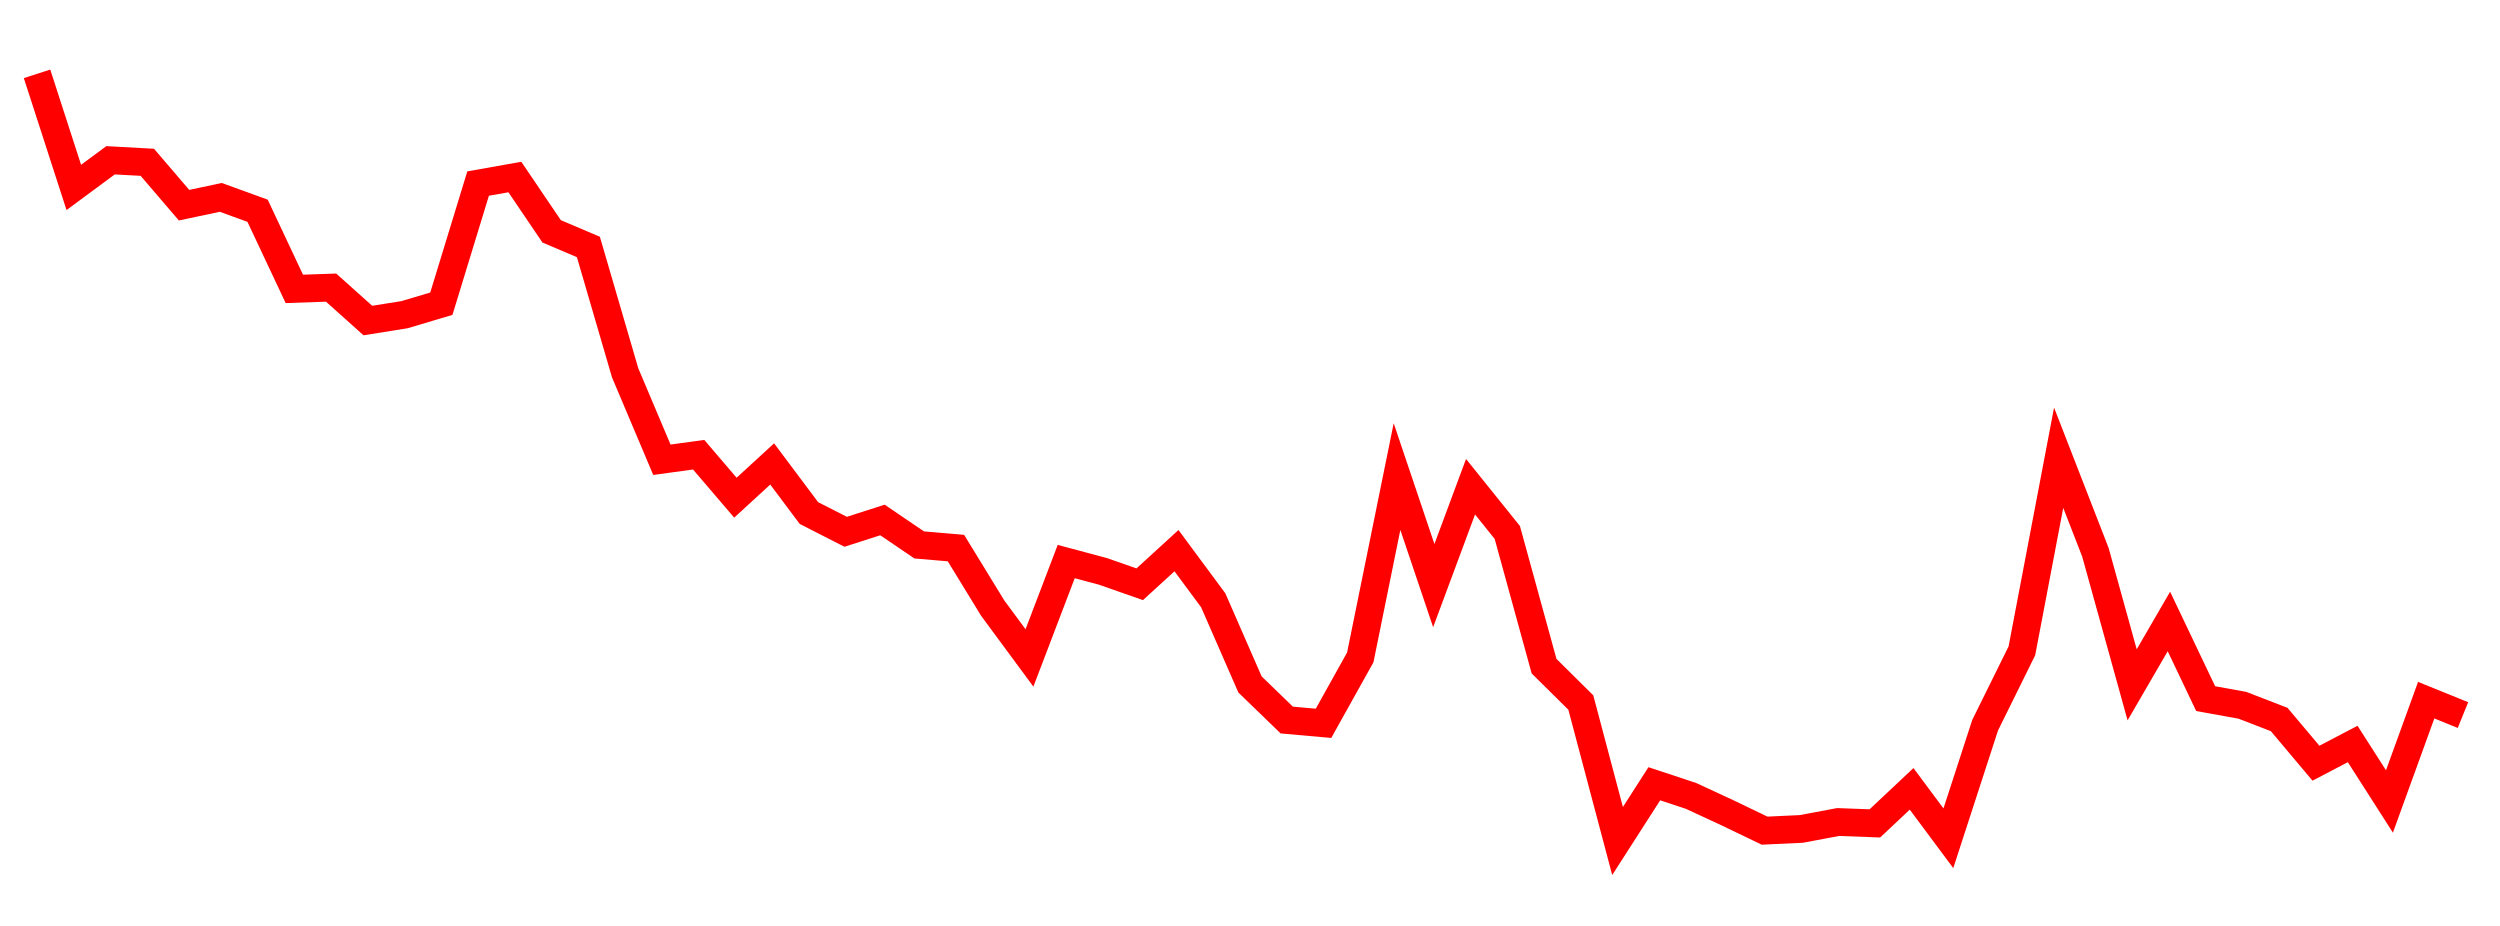 
    <svg width="135" height="50" xmlns="http://www.w3.org/2000/svg">
      <path d="M2,3.987L3.985,10.121L5.97,8.655L7.955,8.764L9.939,11.08L11.924,10.659L13.909,11.38L15.894,15.6L17.879,15.531L19.864,17.309L21.848,16.992L23.833,16.4L25.818,9.912L27.803,9.56L29.788,12.492L31.773,13.336L33.758,20.133L35.742,24.827L37.727,24.554L39.712,26.875L41.697,25.053L43.682,27.705L45.667,28.717L47.652,28.078L49.636,29.426L51.621,29.596L53.606,32.838L55.591,35.528L57.576,30.324L59.561,30.855L61.545,31.55L63.53,29.735L65.515,32.417L67.5,36.96L69.485,38.882L71.47,39.059L73.455,35.498L75.439,25.736L77.424,31.623L79.409,26.283L81.394,28.752L83.379,35.972L85.364,37.937L87.348,45.414L89.333,42.323L91.318,42.98L93.303,43.9L95.288,44.855L97.273,44.762L99.258,44.389L101.242,44.463L103.227,42.598L105.212,45.266L107.197,39.162L109.182,35.143L111.167,24.717L113.152,29.823L115.136,36.981L117.121,33.56L119.106,37.726L121.091,38.086L123.076,38.853L125.061,41.213L127.045,40.175L129.03,43.28L131.015,37.809L133,38.614" fill="none" stroke="red" stroke-width="1.5"/>
    </svg>
  